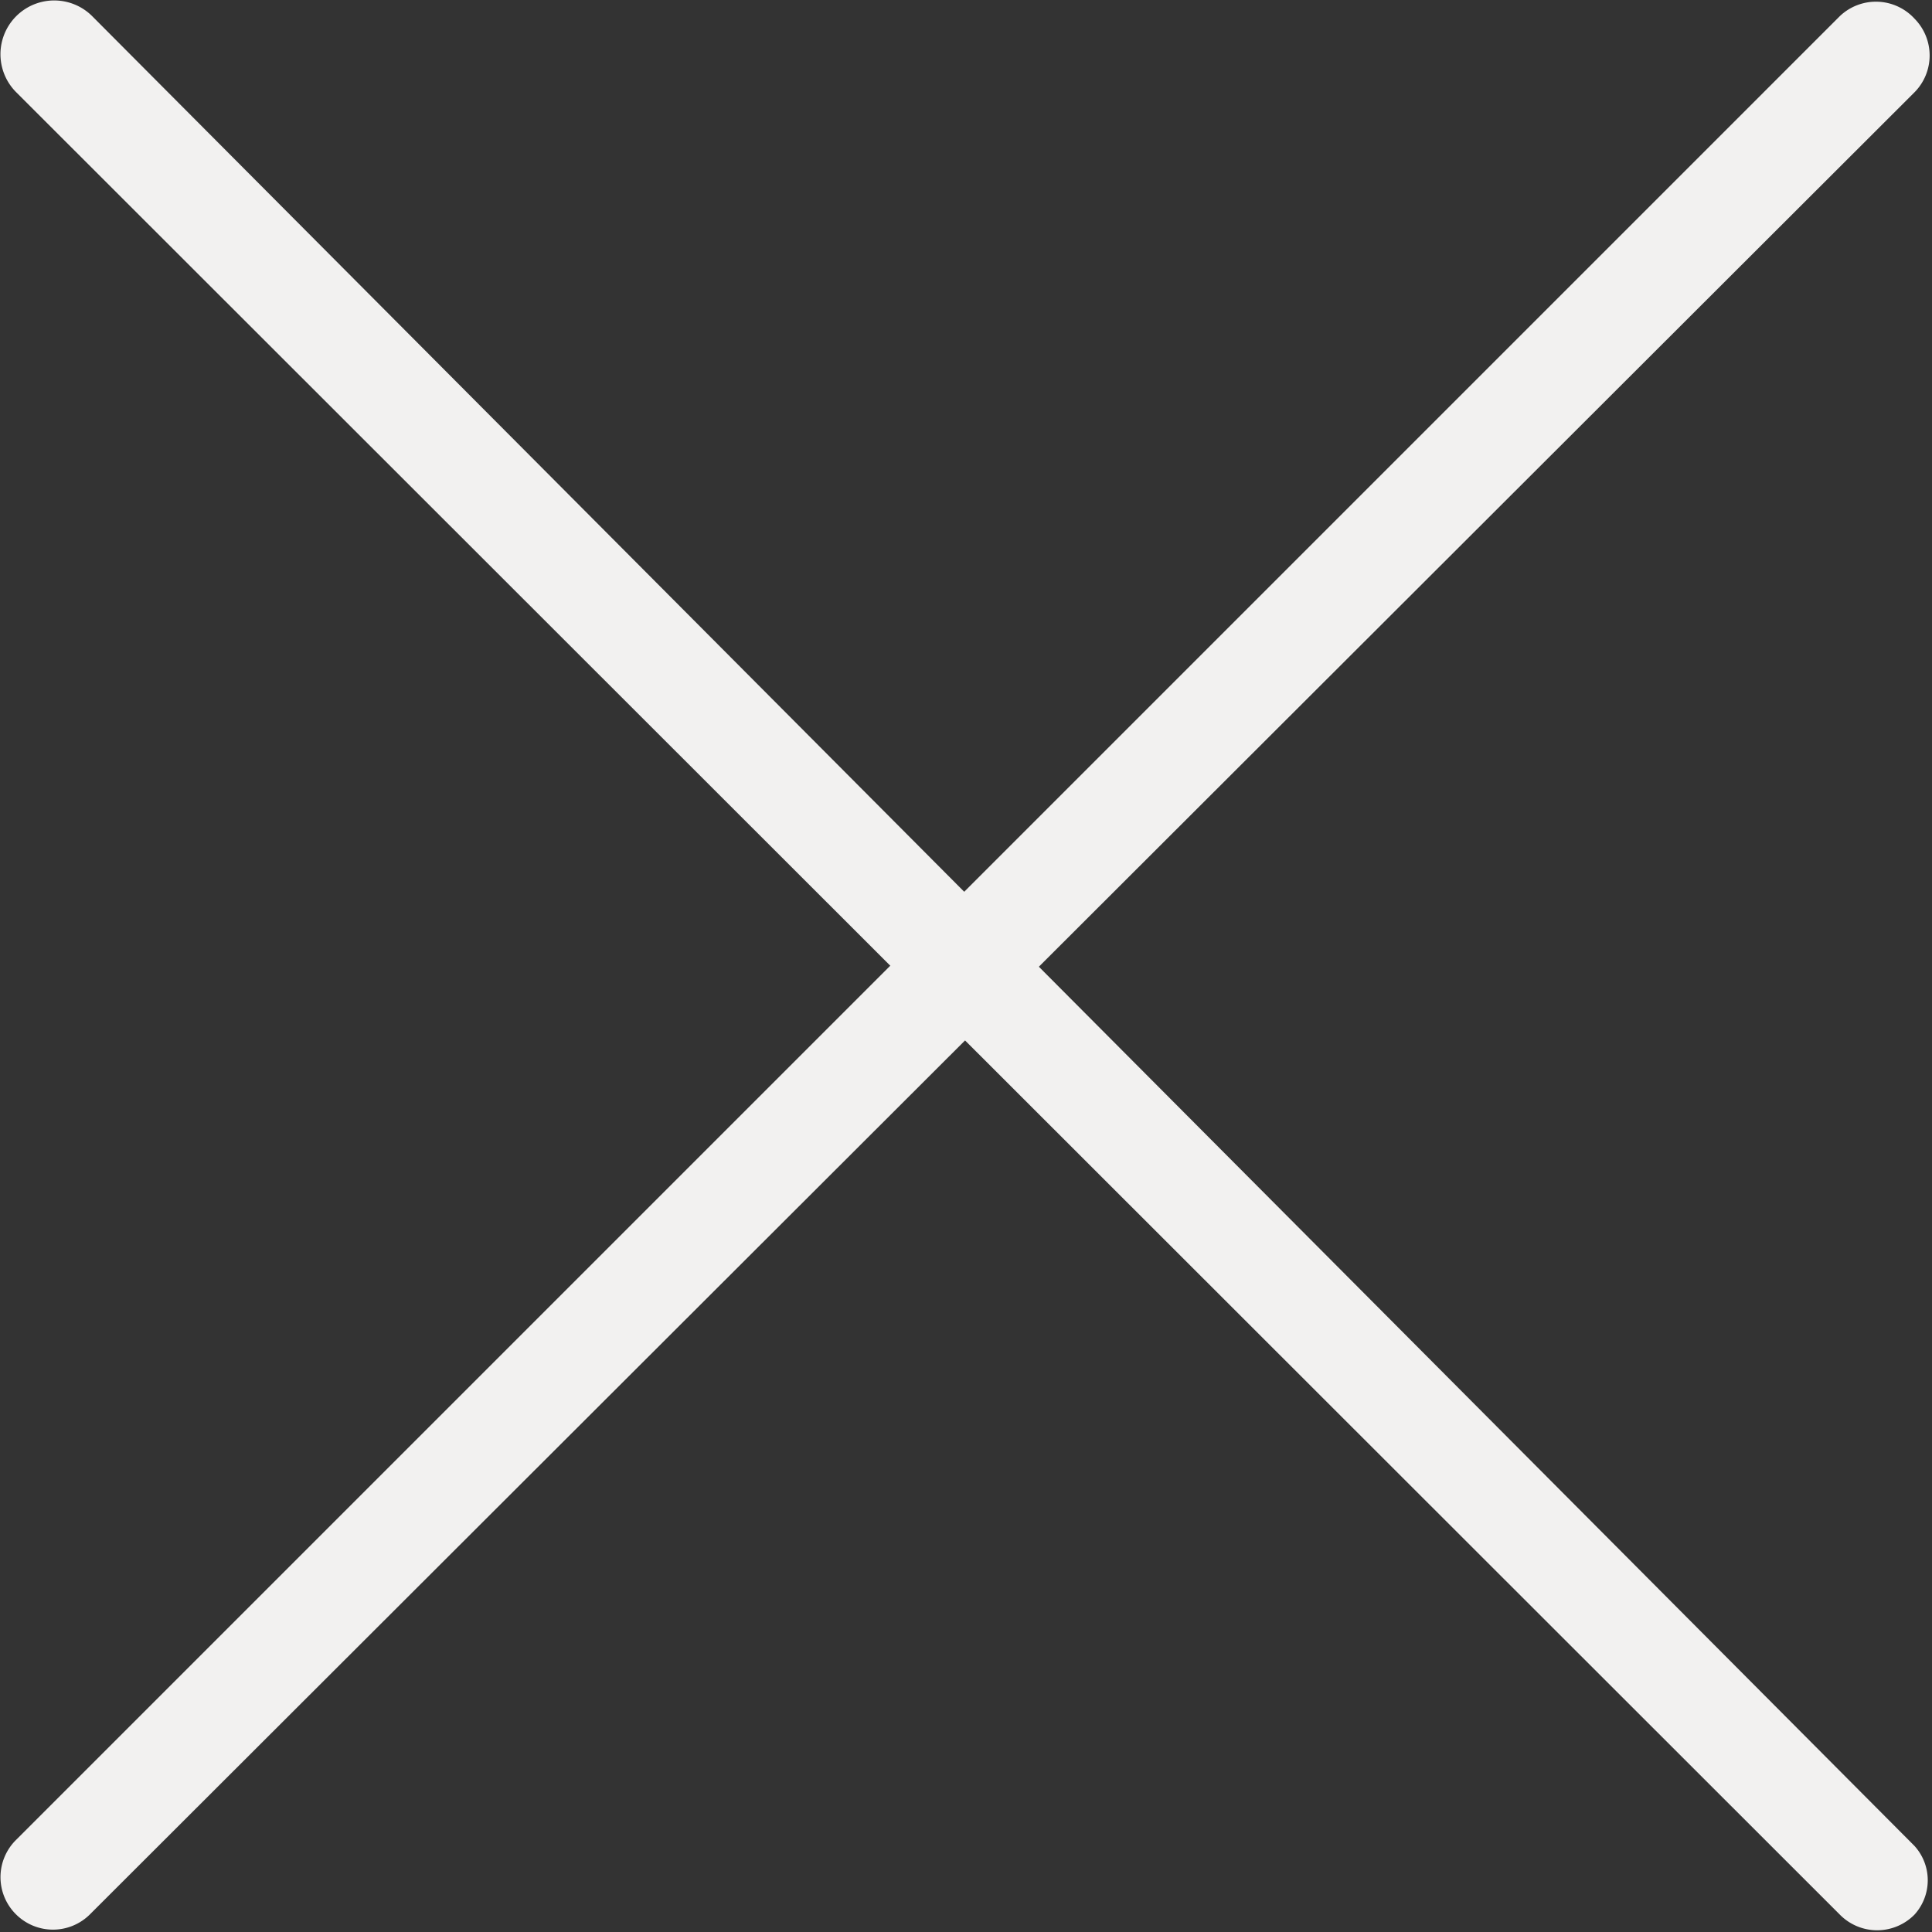 <svg xmlns="http://www.w3.org/2000/svg" viewBox="0 0 15.5 15.5"><rect x="0" y="0" width="15.5" height="15.5" fill="#333333" stroke="none"/><g id="Livello_2" data-name="Livello 2"><g id="Livello_1-2" data-name="Livello 1"><g id="Livello_2-2" data-name="Livello 2"><g id="Livello_1-2-2" data-name="Livello 1-2"><path d="M.13.74,14.76,15.36a.42.42,0,0,0,.6,0,.41.41,0,0,0,0-.55L.74.13A.43.43,0,0,0,.13.74Z" style="fill:#f2f1f0"/><path d="M14.76.13.13,14.76a.42.42,0,0,0,0,.6.42.42,0,0,0,.59,0l0,0L15.36.74a.42.42,0,0,0,0-.59l0,0A.42.42,0,0,0,14.76.13Z" style="fill:#f2f1f0"/></g></g></g></g></svg>